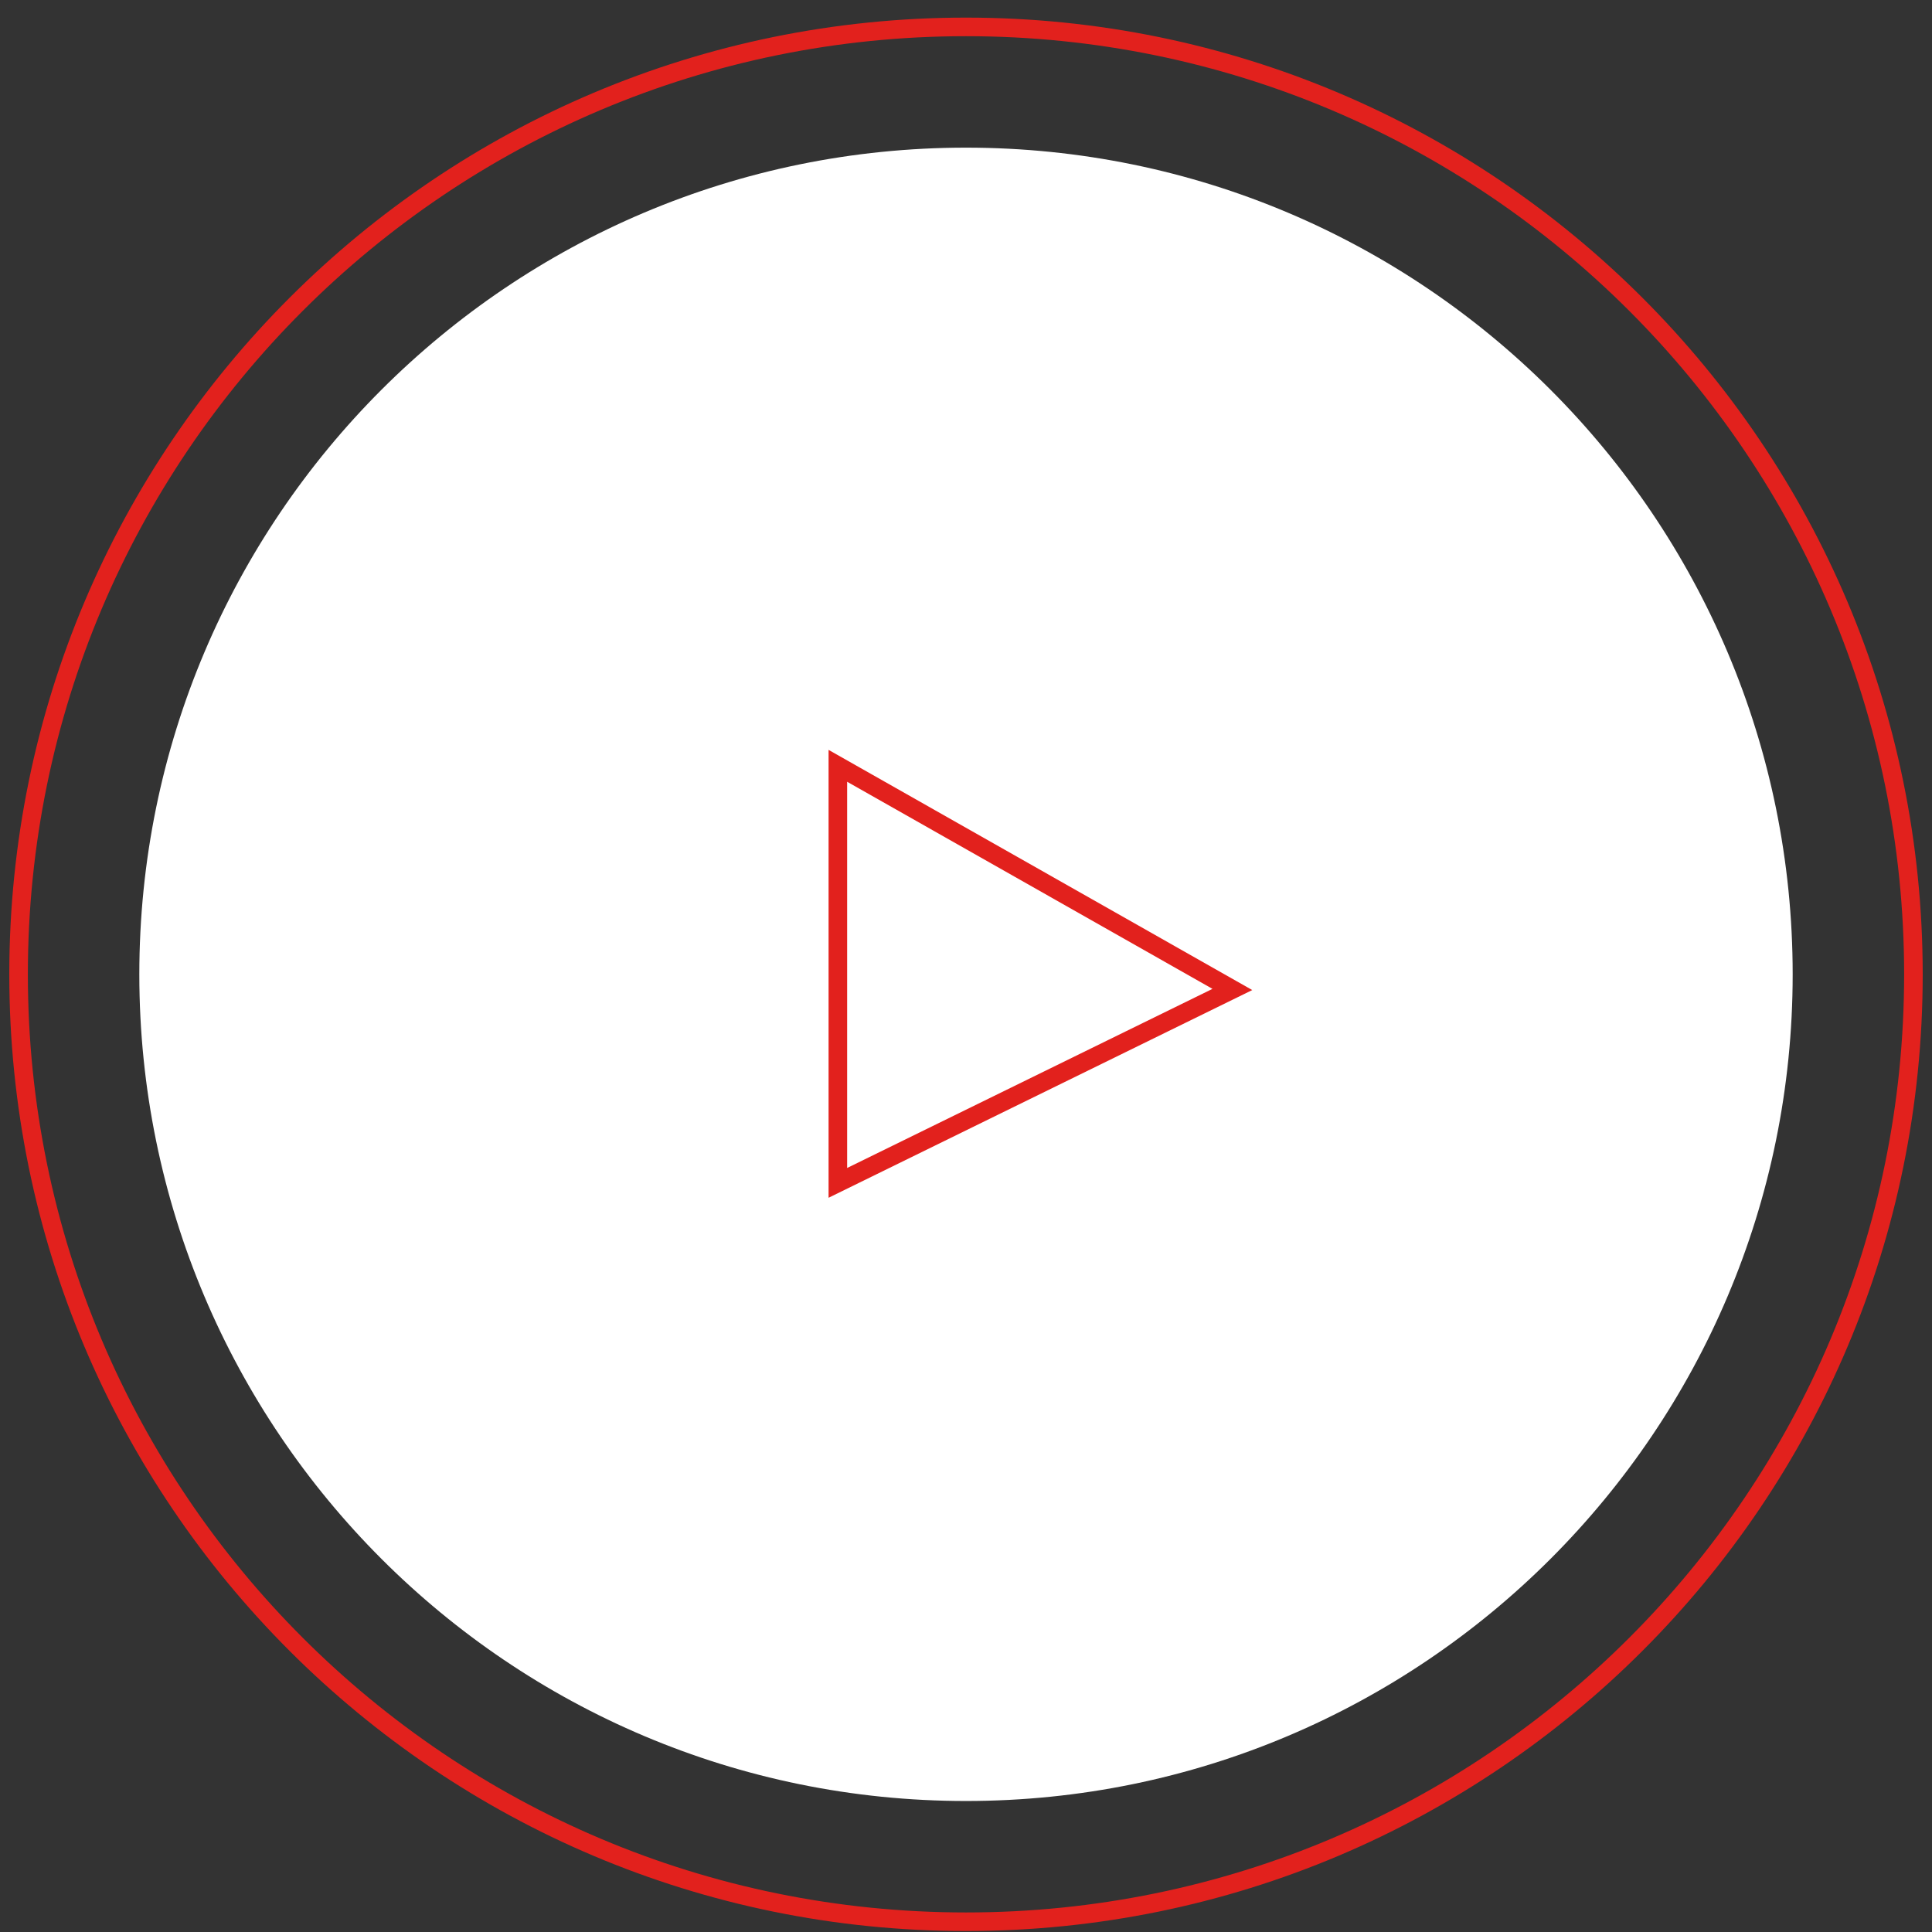 <svg width="104" height="104" viewBox="0 0 104 104" fill="none" xmlns="http://www.w3.org/2000/svg">
<rect x="0" y="0" width="104" height="104" fill="#333333" stroke="none"/>
<g clip-path="url(#clip0_9868_17514)">
<path d="M52 96.948C76.577 96.948 96.5 77.025 96.5 52.448C96.5 27.872 76.577 7.948 52 7.948C27.423 7.948 7.5 27.872 7.5 52.448C7.5 77.025 27.423 96.948 52 96.948Z" fill="white"/>
<path d="M52 103.448C80.166 103.448 103 80.615 103 52.448C103 24.282 80.166 1.448 52 1.448C23.834 1.448 1 24.282 1 52.448C1 80.615 23.834 103.448 52 103.448Z" stroke="#E2211D"/>
<path d="M45.102 41.224V63.674L61.745 55.515L66.339 53.263L45.102 41.224Z" stroke="#E2211D"/>
</g>
<defs>
<clipPath id="clip0_9868_17514">
<rect width="103" height="103" fill="white" transform="translate(0.5 0.948)"/>
</clipPath>
</defs>
</svg>
